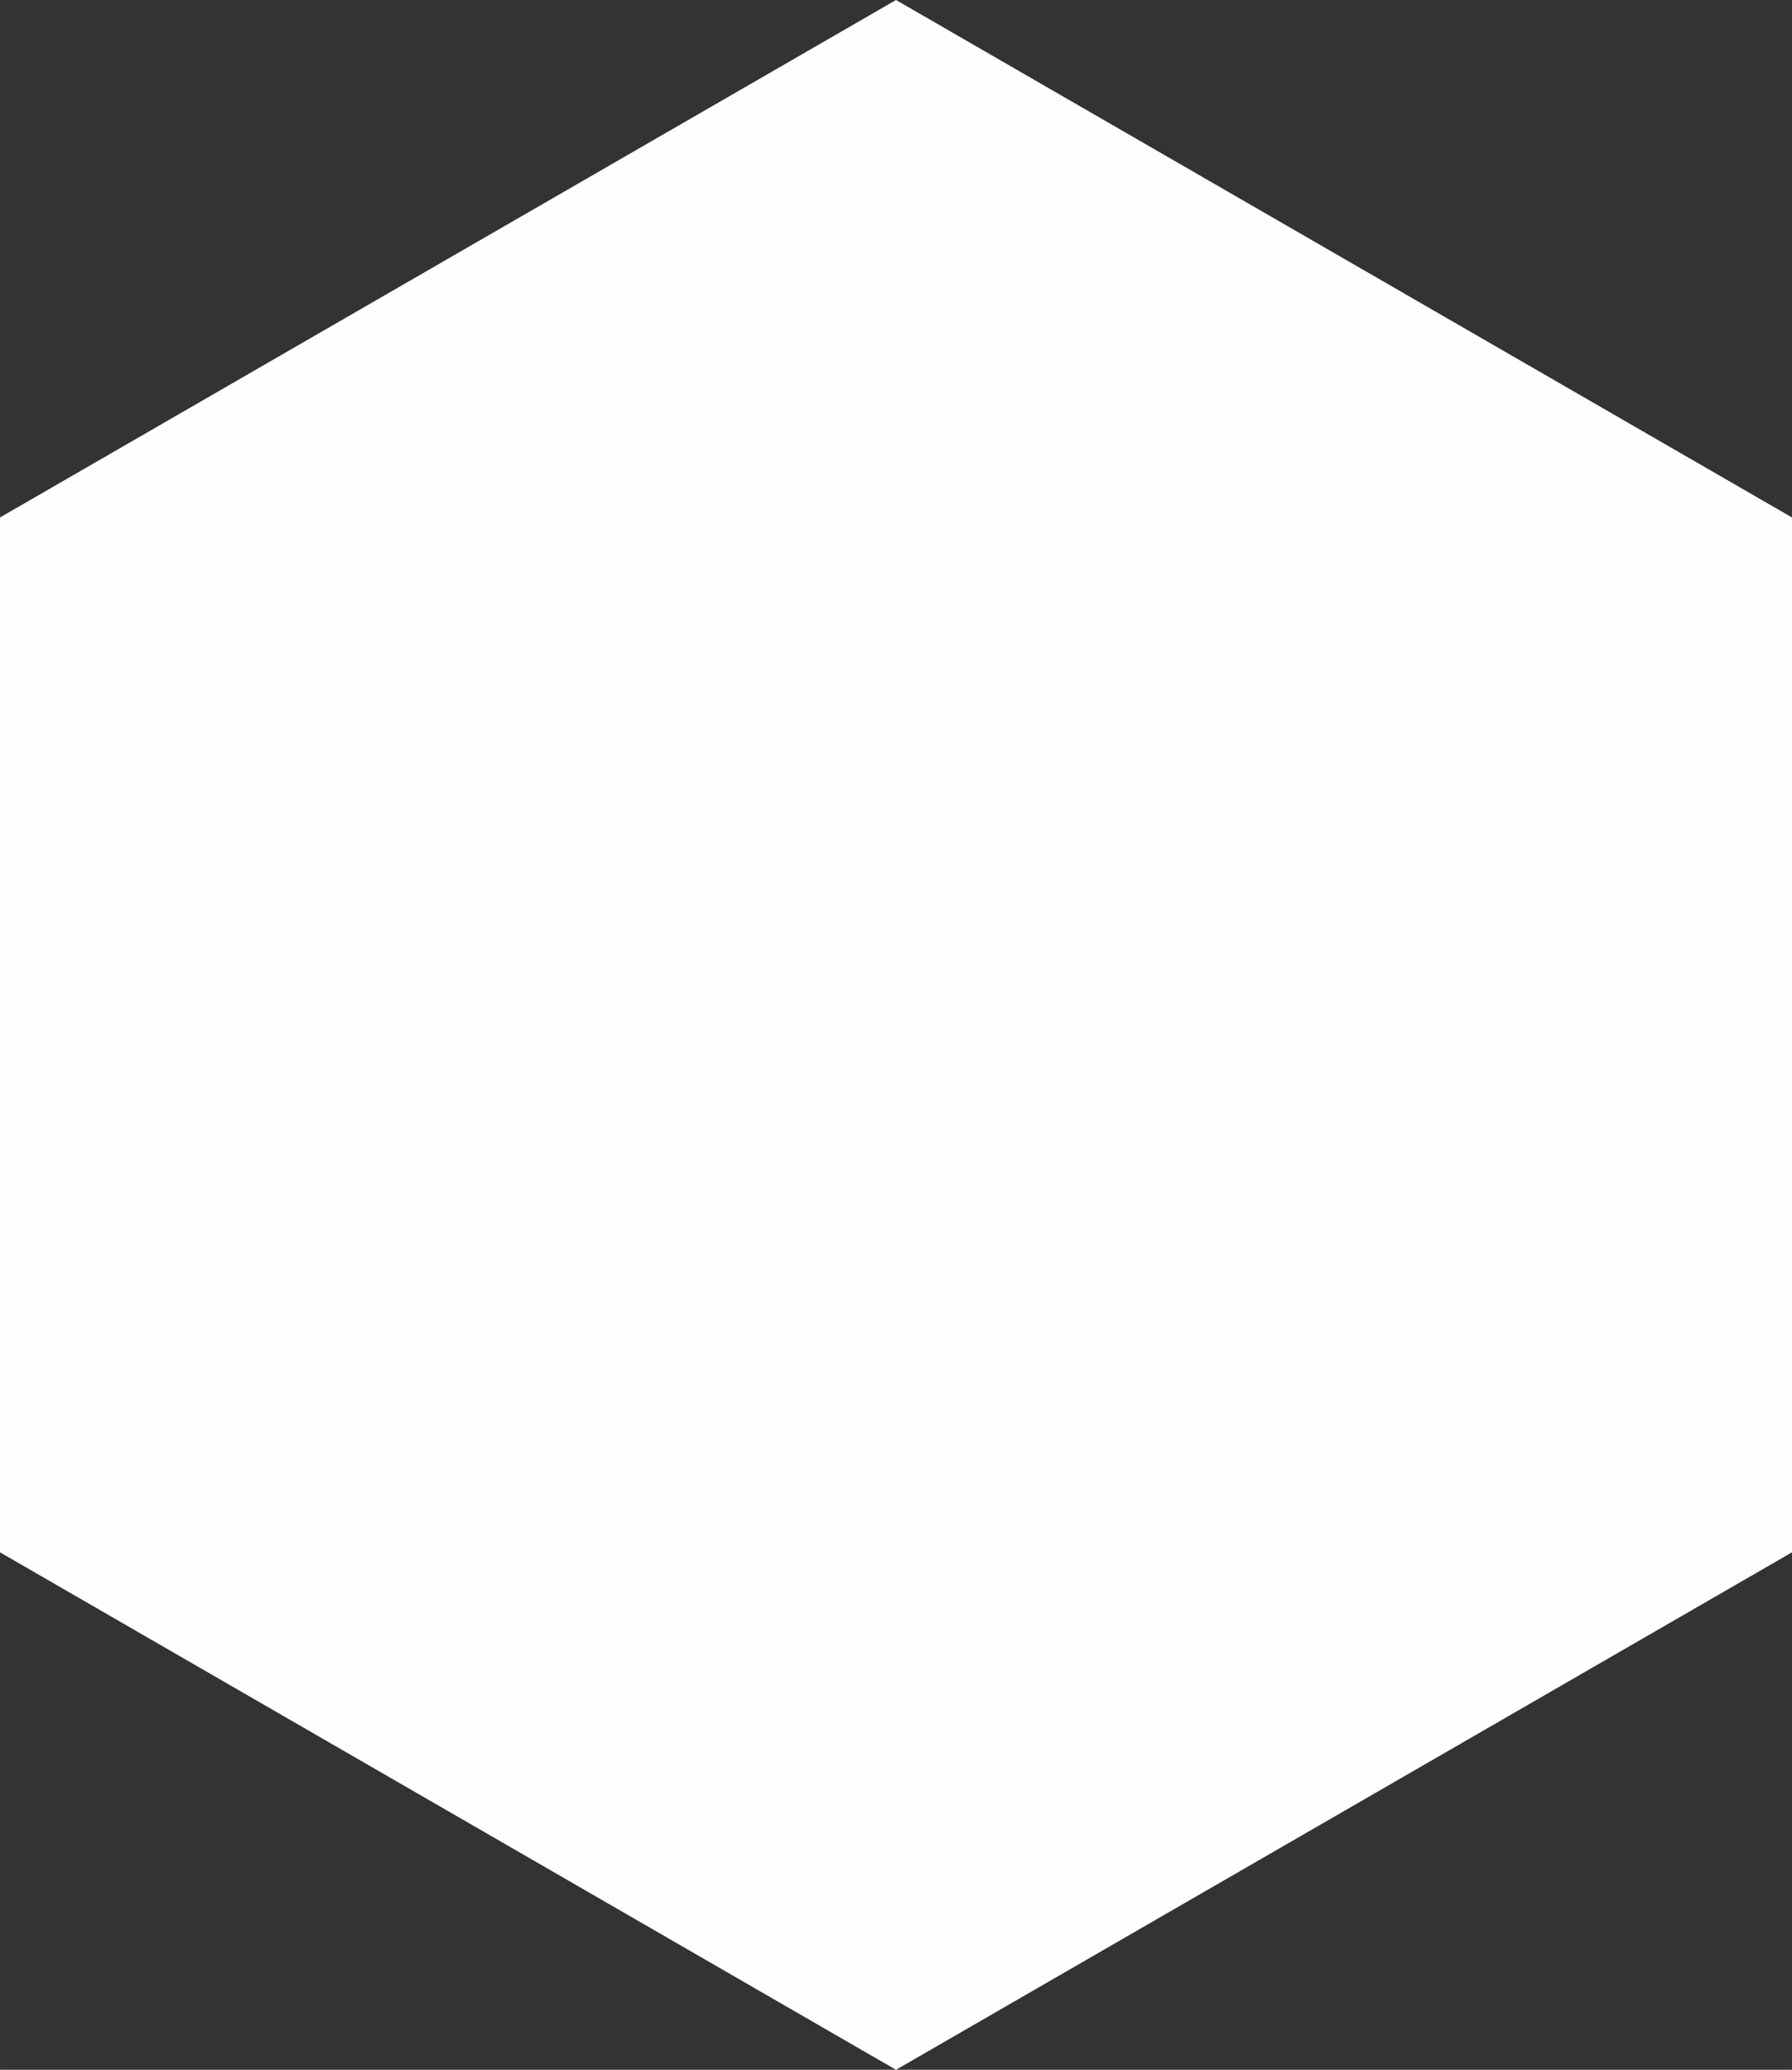 <?xml version="1.0" encoding="UTF-8"?> <!-- Creator: CorelDRAW 2018 (64-Bit) --> <svg xmlns="http://www.w3.org/2000/svg" xmlns:xlink="http://www.w3.org/1999/xlink" xml:space="preserve" width="23.623mm" height="27.277mm" style="shape-rendering:geometricPrecision; text-rendering:geometricPrecision; image-rendering:optimizeQuality; fill-rule:evenodd; clip-rule:evenodd" viewBox="0 0 1597.27 1844.37"><rect x="0" y="0" width="1597.27" height="1844.37" fill="#333333" stroke="none"/> <defs> <style type="text/css"> <![CDATA[ .fil0 {fill:#FEFEFE} ]]> </style> </defs> <g id="Слой_x0020_1">  <polygon class="fil0" points="798.64,0 1197.95,230.54 1597.27,461.1 1597.27,922.18 1597.27,1383.27 1197.95,1613.83 798.64,1844.37 399.33,1613.83 -0,1383.27 -0,922.18 -0,461.1 399.33,230.54 "></polygon> </g> </svg> 